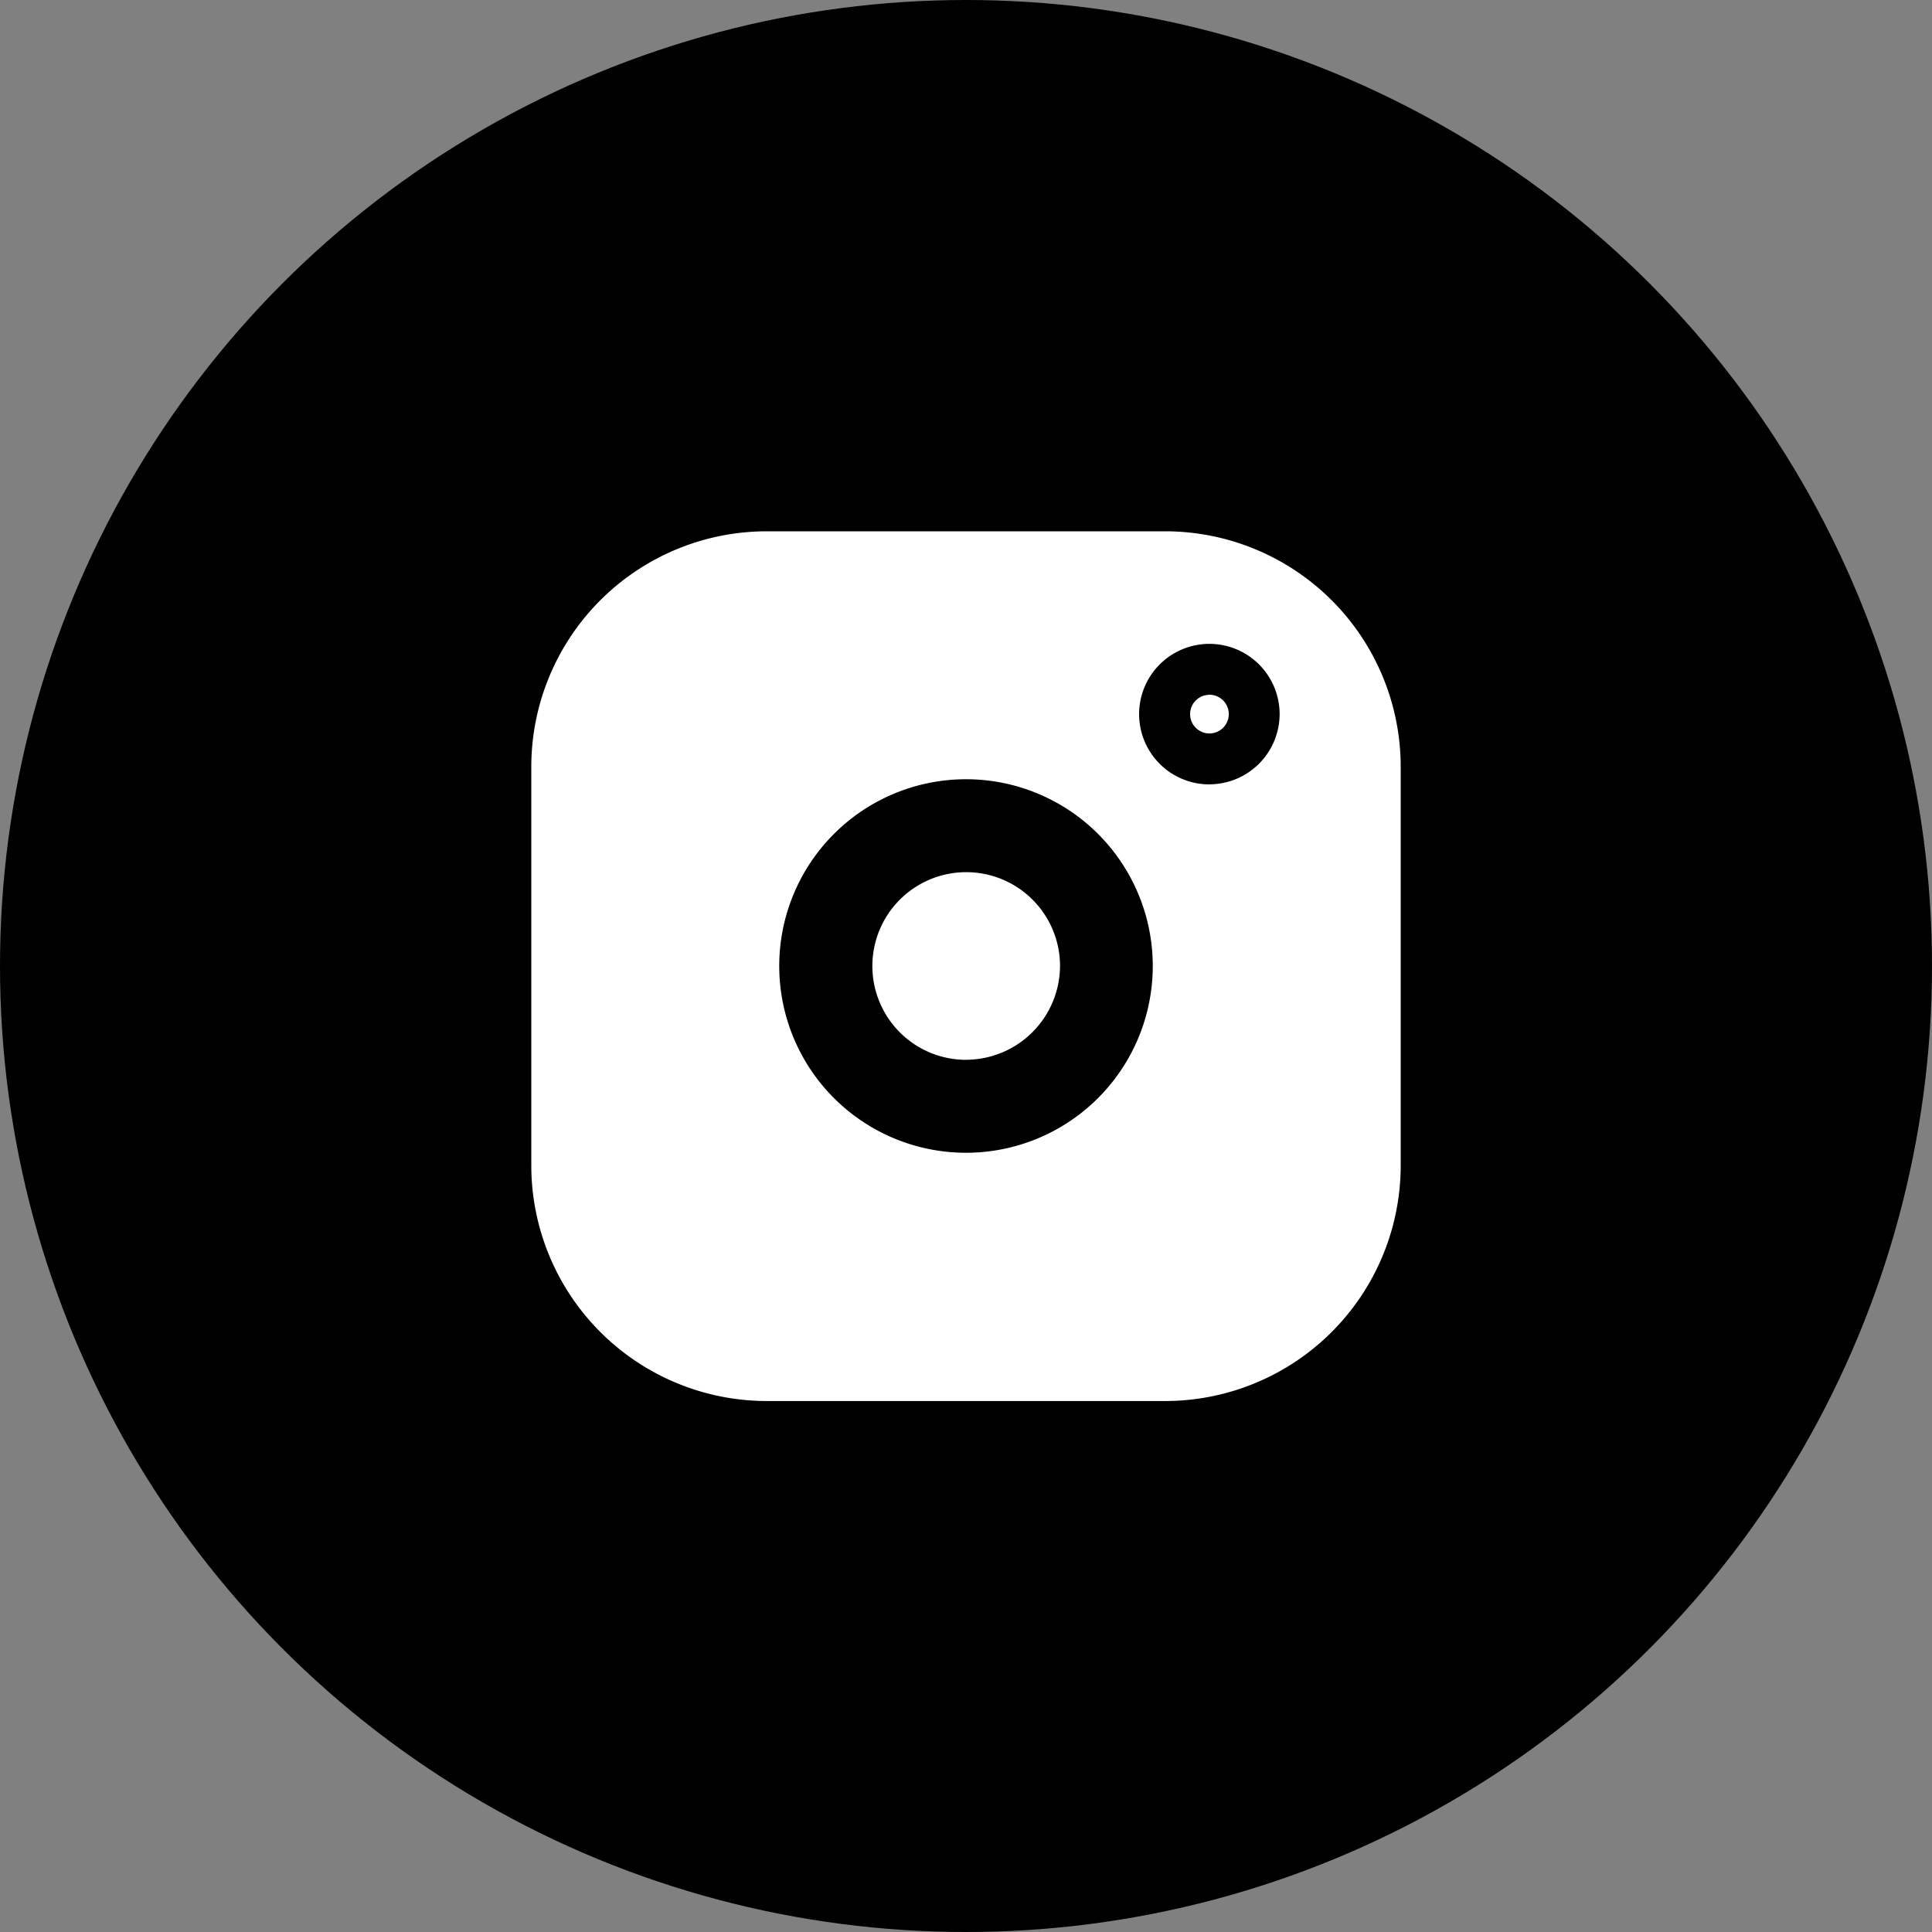 <svg id="insta" xmlns="http://www.w3.org/2000/svg" width="30" height="30" viewBox="0 0 30 30">
  <rect x="0" y="0" width="30" height="30" fill="#808080" stroke="none"/>
  <defs>
    <style>
      .cls-1 {
        fill: #fff;
        fill-rule: evenodd;
      }
    </style>
  </defs>
  <circle id="circle" cx="15" cy="15" r="15"/>
  <path id="icon" class="cls-1" d="M1548.1,573.25h-6.2a3.658,3.658,0,0,0-3.65,3.654V583.1a3.659,3.659,0,0,0,3.65,3.655h6.2a3.659,3.659,0,0,0,3.65-3.655V576.9A3.658,3.658,0,0,0,1548.1,573.25ZM1545,582.9a2.9,2.9,0,1,1,2.9-2.9A2.9,2.9,0,0,1,1545,582.9Zm3.78-5.72a1.091,1.091,0,1,1,1.09-1.091A1.093,1.093,0,0,1,1548.78,577.179Zm0-1.391a0.3,0.3,0,1,0,0,.6A0.3,0.3,0,1,0,1548.78,575.788Zm-3.78,5.668a1.457,1.457,0,1,1,1.46-1.457A1.463,1.463,0,0,1,1545,581.456Z" transform="translate(-1530 -565)"/>
</svg>
